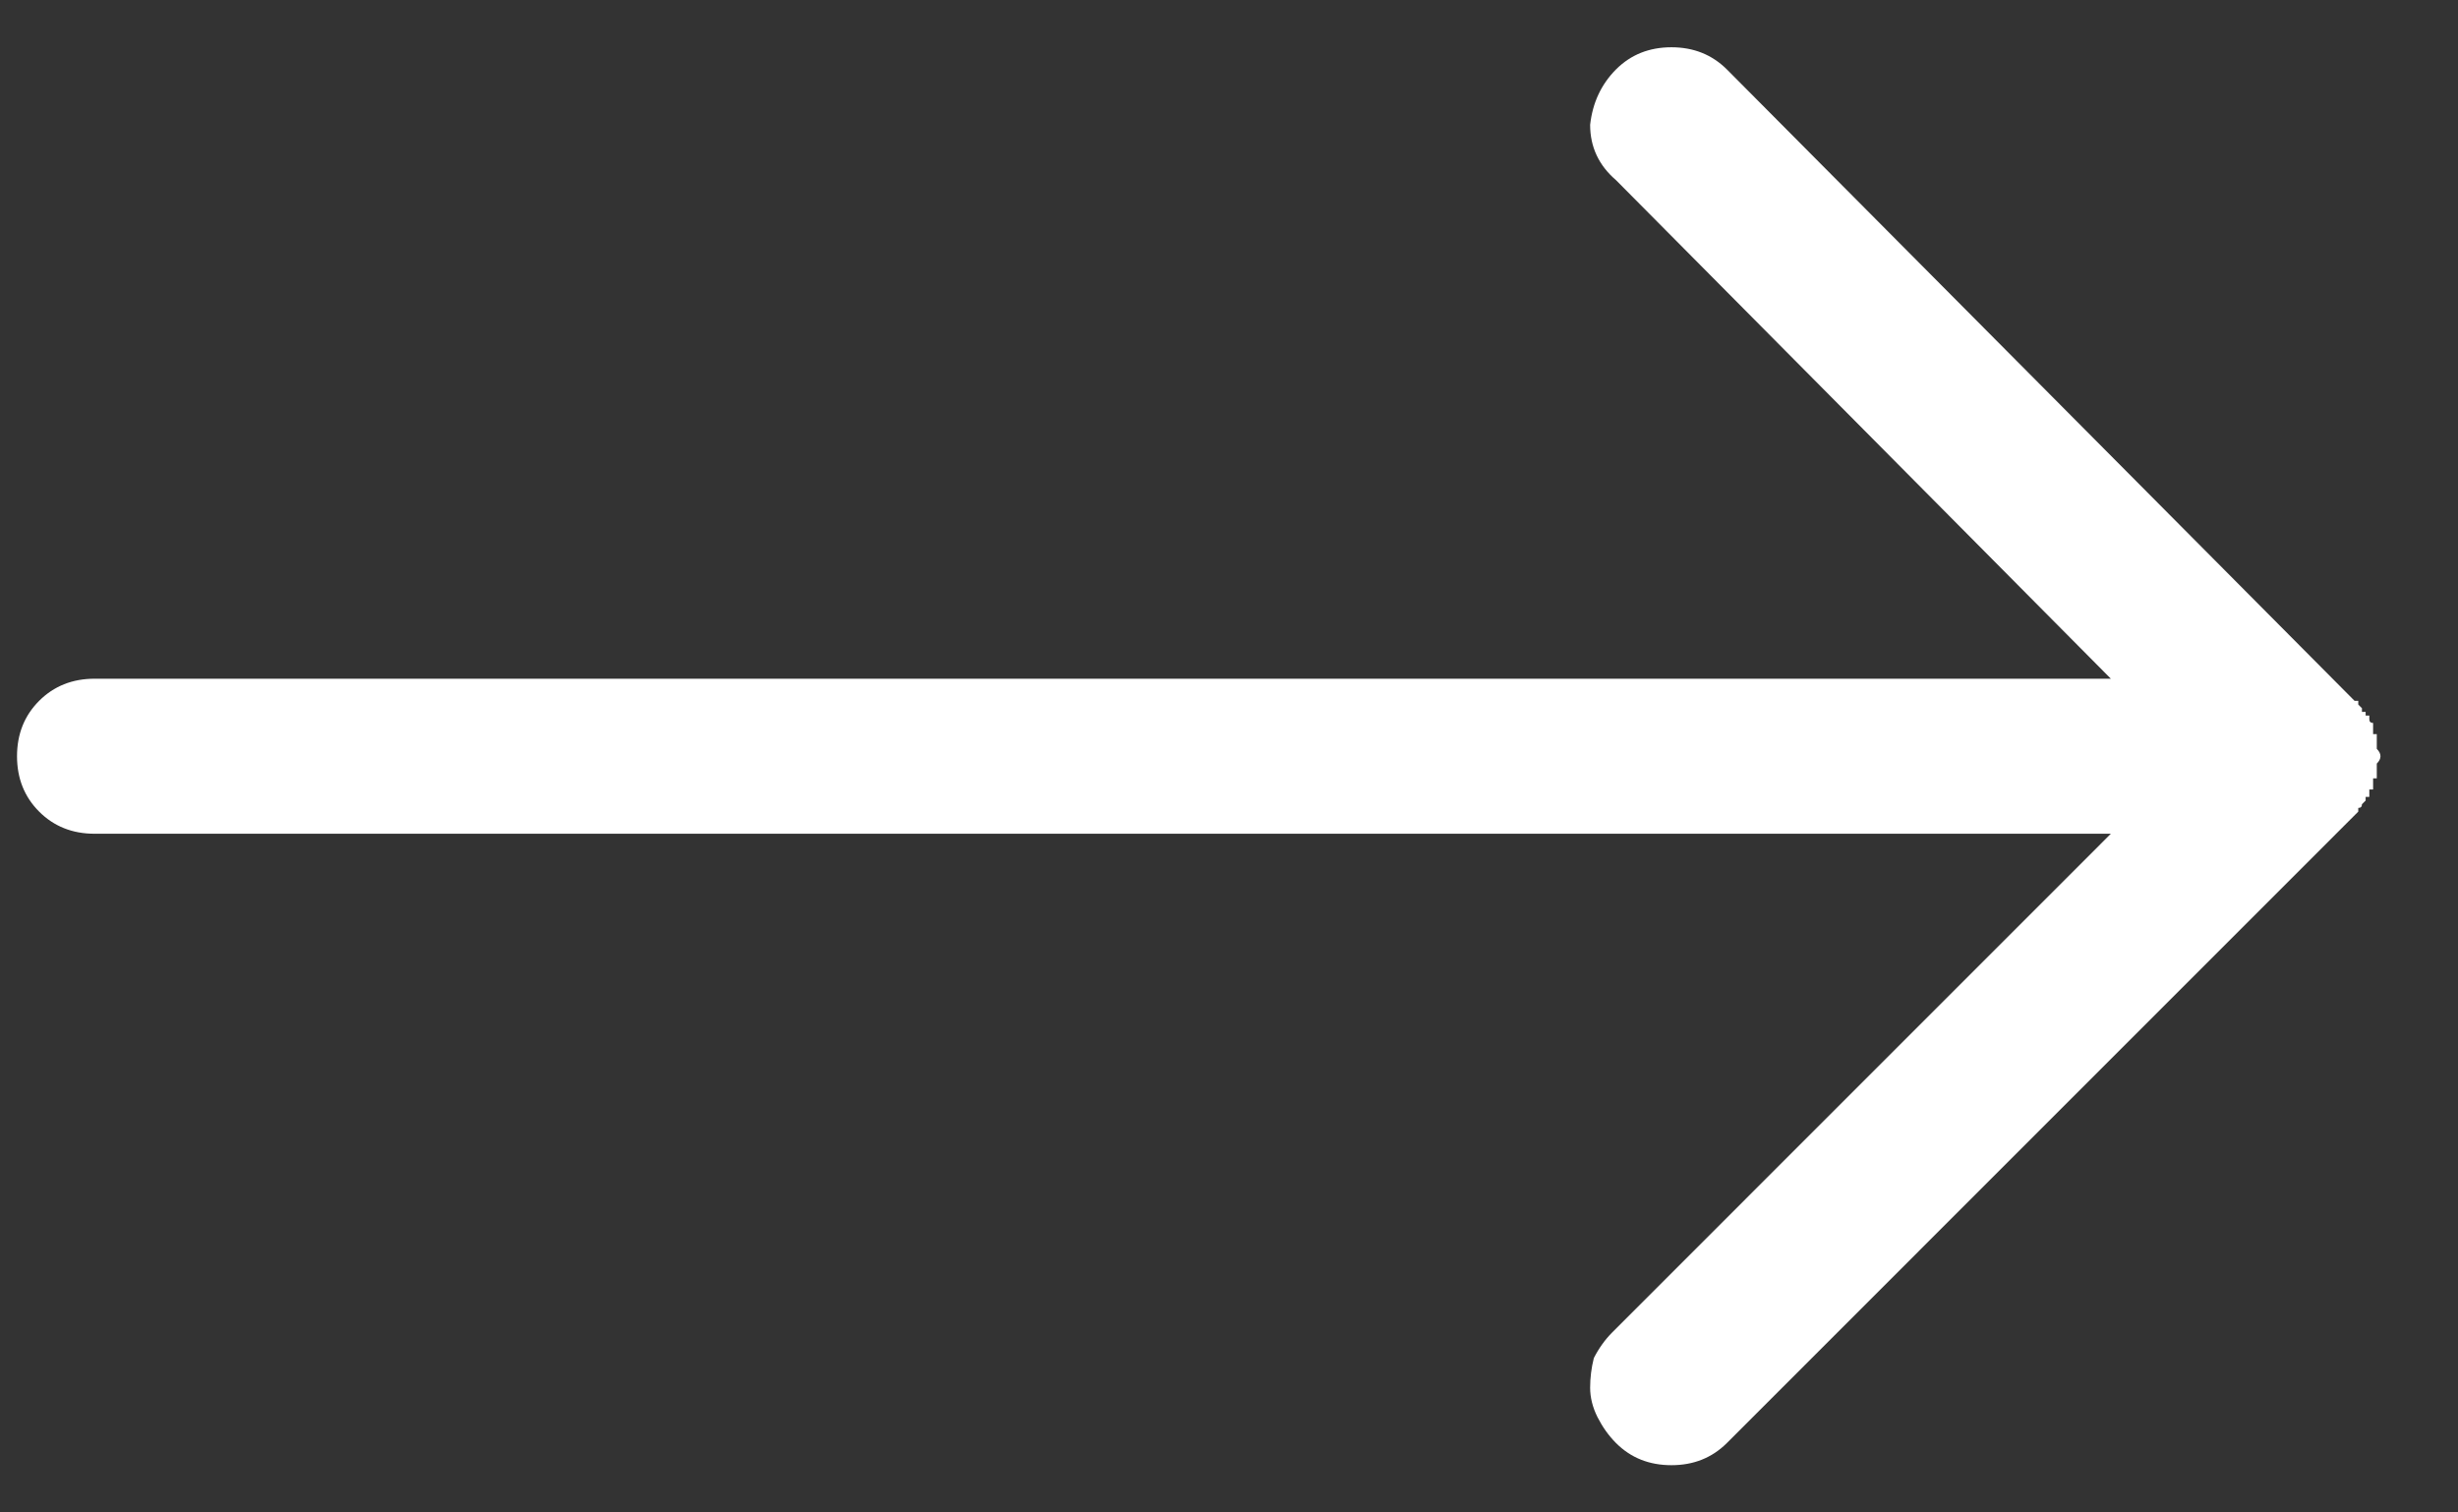 <svg width="26" height="16" viewBox="0 0 26 16" fill="none" xmlns="http://www.w3.org/2000/svg">
<rect x="0" y="0" width="26" height="16" fill="#333333" stroke="none"/>
<path d="M18.266 15.266L24.945 8.586C24.945 8.56 24.945 8.547 24.945 8.547C24.971 8.547 24.984 8.534 24.984 8.508C25.01 8.482 25.023 8.469 25.023 8.469C25.023 8.469 25.023 8.456 25.023 8.43C25.023 8.43 25.037 8.43 25.062 8.43C25.062 8.43 25.062 8.417 25.062 8.391C25.062 8.391 25.062 8.378 25.062 8.352C25.062 8.352 25.076 8.352 25.102 8.352C25.102 8.352 25.102 8.339 25.102 8.312C25.102 8.312 25.102 8.299 25.102 8.273C25.102 8.273 25.102 8.26 25.102 8.234C25.128 8.234 25.141 8.234 25.141 8.234C25.141 8.234 25.141 8.221 25.141 8.195C25.141 8.195 25.141 8.182 25.141 8.156C25.141 8.156 25.141 8.143 25.141 8.117C25.141 8.117 25.141 8.104 25.141 8.078C25.167 8.052 25.18 8.026 25.18 8C25.18 7.974 25.167 7.948 25.141 7.922C25.141 7.922 25.141 7.909 25.141 7.883C25.141 7.883 25.141 7.87 25.141 7.844C25.141 7.844 25.141 7.831 25.141 7.805C25.141 7.805 25.141 7.792 25.141 7.766C25.141 7.766 25.128 7.766 25.102 7.766C25.102 7.766 25.102 7.753 25.102 7.727C25.102 7.727 25.102 7.714 25.102 7.688C25.102 7.688 25.102 7.674 25.102 7.648C25.076 7.648 25.062 7.635 25.062 7.609C25.062 7.609 25.062 7.596 25.062 7.57C25.037 7.57 25.023 7.57 25.023 7.57C25.023 7.544 25.023 7.531 25.023 7.531C25.023 7.531 25.01 7.531 24.984 7.531C24.984 7.531 24.984 7.518 24.984 7.492C24.984 7.492 24.971 7.479 24.945 7.453C24.945 7.453 24.945 7.44 24.945 7.414L24.906 7.414L18.266 0.734C18.109 0.578 17.914 0.5 17.68 0.5C17.445 0.5 17.25 0.578 17.094 0.734C16.938 0.891 16.846 1.086 16.82 1.32C16.82 1.555 16.912 1.75 17.094 1.906L22.328 7.18L1 7.18C0.766 7.18 0.57 7.258 0.414 7.414C0.258 7.57 0.18 7.766 0.18 8C0.18 8.234 0.258 8.43 0.414 8.586C0.57 8.742 0.766 8.82 1 8.82L22.328 8.82L17.055 14.094C16.977 14.172 16.912 14.263 16.859 14.367C16.833 14.471 16.82 14.575 16.82 14.68C16.82 14.784 16.846 14.888 16.898 14.992C16.951 15.096 17.016 15.188 17.094 15.266C17.25 15.422 17.445 15.5 17.68 15.5C17.914 15.5 18.109 15.422 18.266 15.266Z" fill="white"/>
</svg>
